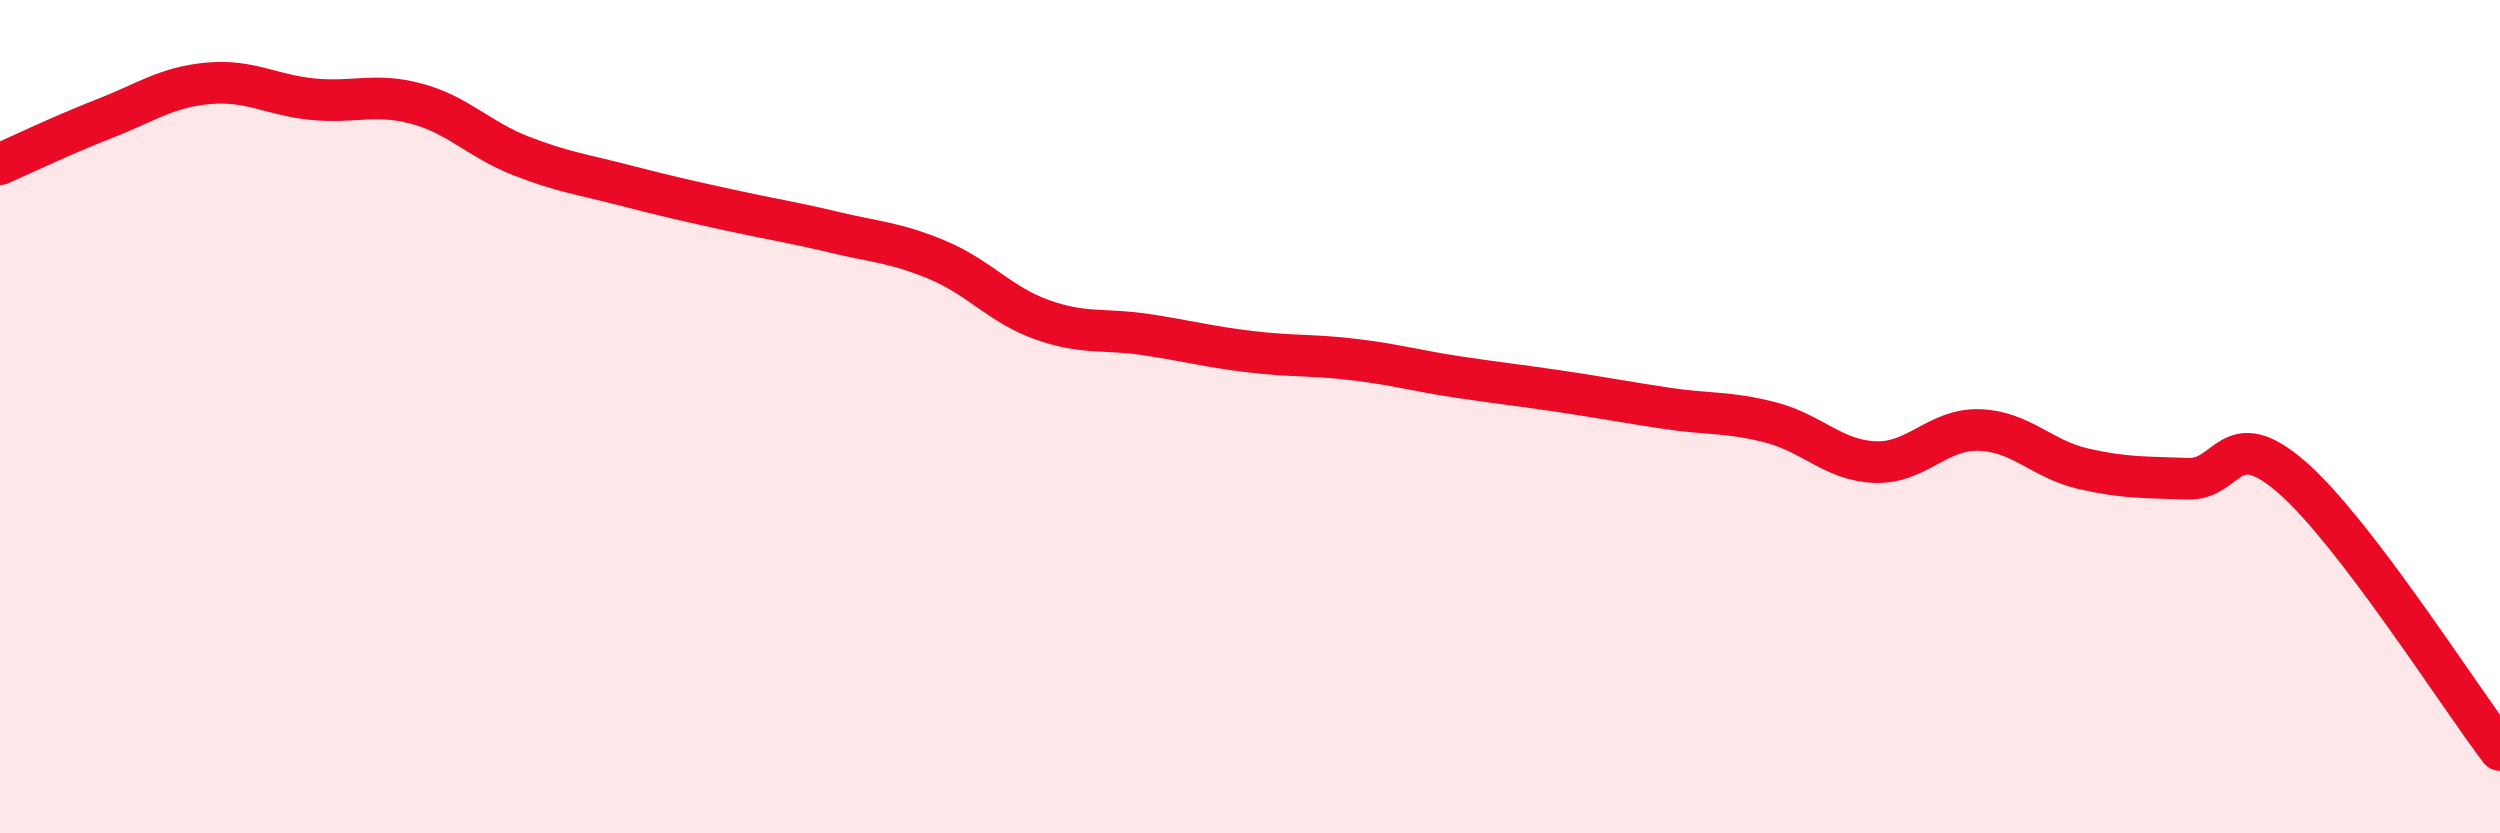 
    <svg width="60" height="20" viewBox="0 0 60 20" xmlns="http://www.w3.org/2000/svg">
      <path
        d="M 0,3.94 C 0.5,3.72 1.5,3.24 2.5,2.85 C 3.5,2.46 4,2.09 5,2 C 6,1.91 6.5,2.28 7.5,2.38 C 8.5,2.48 9,2.22 10,2.49 C 11,2.76 11.5,3.35 12.5,3.74 C 13.5,4.13 14,4.19 15,4.45 C 16,4.71 16.5,4.82 17.5,5.04 C 18.5,5.26 19,5.33 20,5.57 C 21,5.81 21.5,5.82 22.5,6.24 C 23.5,6.66 24,7.31 25,7.67 C 26,8.03 26.5,7.88 27.5,8.03 C 28.5,8.18 29,8.32 30,8.44 C 31,8.56 31.5,8.51 32.5,8.63 C 33.5,8.75 34,8.9 35,9.05 C 36,9.2 36.5,9.25 37.5,9.4 C 38.5,9.55 39,9.65 40,9.8 C 41,9.95 41.5,9.88 42.5,10.14 C 43.5,10.4 44,11.05 45,11.09 C 46,11.13 46.5,10.29 47.5,10.32 C 48.5,10.35 49,11.02 50,11.25 C 51,11.48 51.5,11.45 52.5,11.49 C 53.5,11.53 53.5,10.15 55,11.45 C 56.5,12.75 59,16.69 60,18L60 20L0 20Z"
        fill="#EB0A25"
        opacity="0.1"
        stroke-linecap="round"
        stroke-linejoin="round"
      />
      <path
        d="M 0,3.94 C 0.5,3.72 1.5,3.24 2.5,2.85 C 3.5,2.46 4,2.09 5,2 C 6,1.91 6.5,2.28 7.5,2.38 C 8.5,2.48 9,2.22 10,2.49 C 11,2.76 11.5,3.35 12.5,3.74 C 13.5,4.13 14,4.19 15,4.45 C 16,4.71 16.5,4.82 17.5,5.04 C 18.5,5.26 19,5.33 20,5.57 C 21,5.81 21.5,5.82 22.5,6.24 C 23.5,6.66 24,7.31 25,7.67 C 26,8.03 26.5,7.88 27.5,8.03 C 28.5,8.18 29,8.32 30,8.44 C 31,8.56 31.5,8.51 32.5,8.63 C 33.5,8.75 34,8.9 35,9.05 C 36,9.2 36.5,9.25 37.5,9.4 C 38.5,9.55 39,9.65 40,9.8 C 41,9.95 41.5,9.88 42.5,10.14 C 43.5,10.4 44,11.05 45,11.09 C 46,11.13 46.5,10.29 47.5,10.32 C 48.5,10.35 49,11.02 50,11.25 C 51,11.48 51.5,11.45 52.5,11.49 C 53.5,11.53 53.5,10.15 55,11.45 C 56.5,12.75 59,16.69 60,18"
        stroke="#EB0A25"
        stroke-width="1"
        fill="none"
        stroke-linecap="round"
        stroke-linejoin="round"
      />
    </svg>
  
